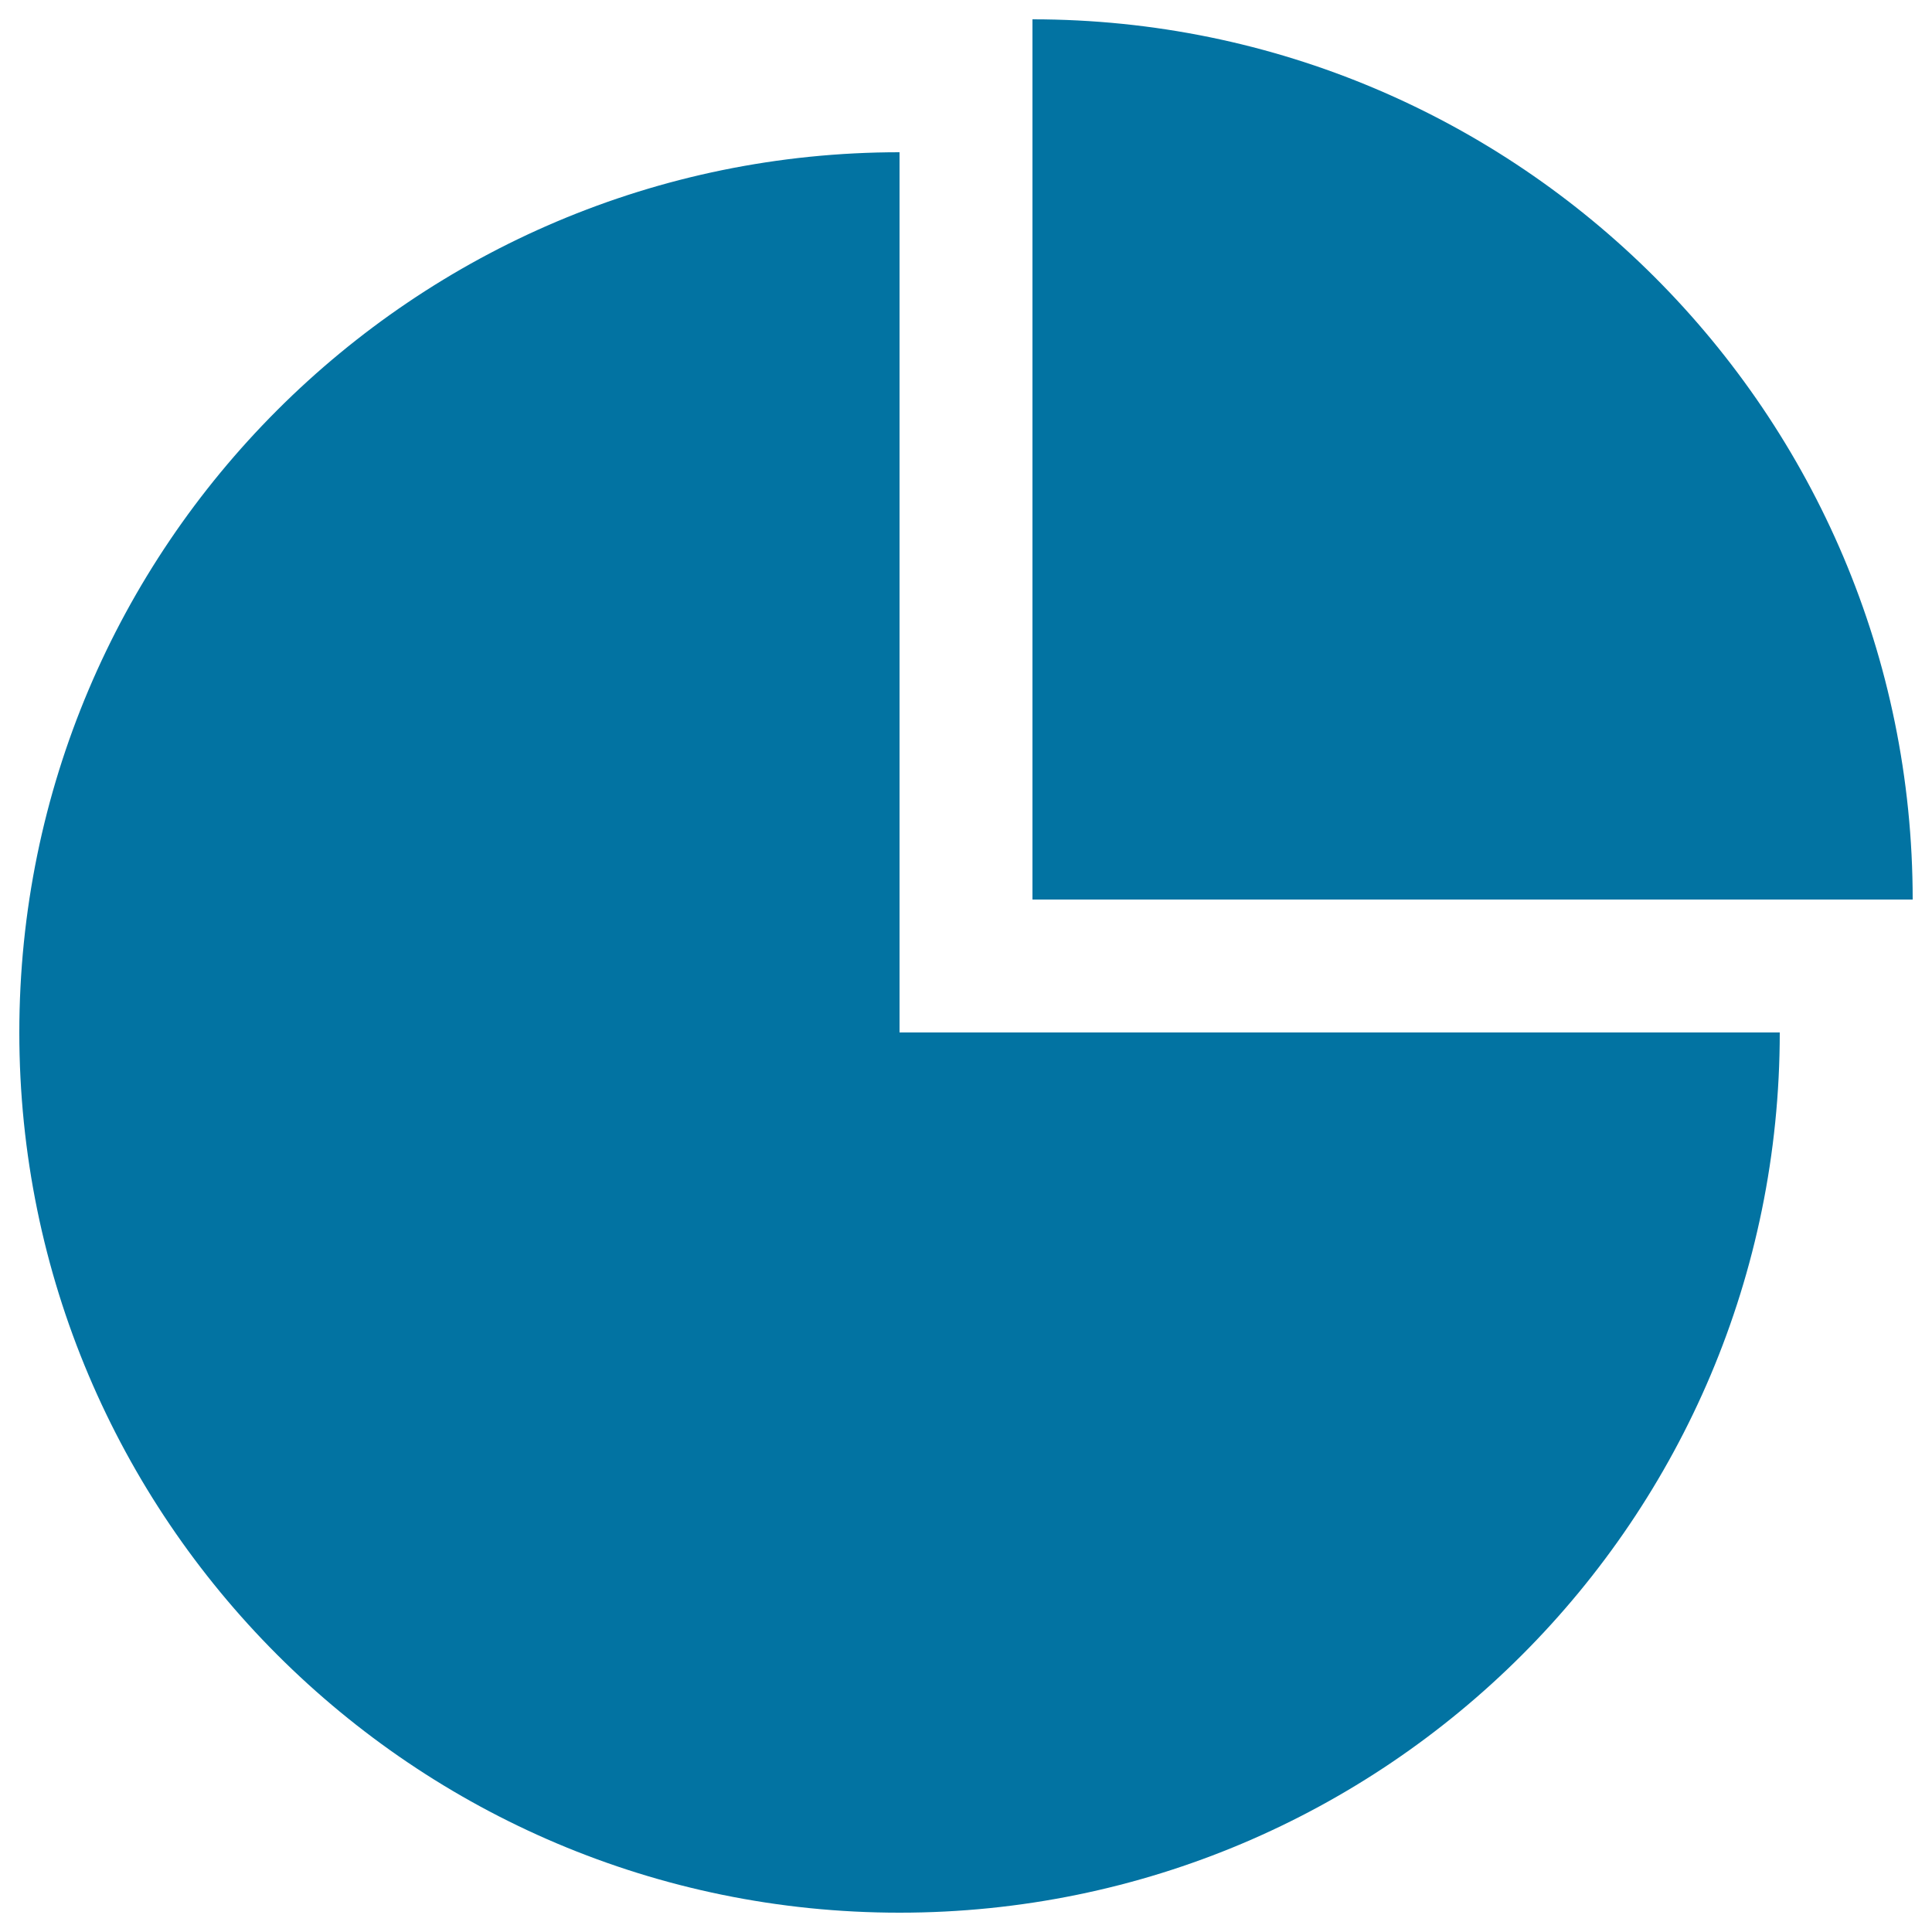 <svg xmlns="http://www.w3.org/2000/svg" viewBox="0 0 1000 1000" style="fill:#0273a2">
<title>Wipe Cache Partition SVG icon</title>
<path d="M465.6,78.8C214.1,78.8,10,282.9,10,534.4C10,785.9,214.1,990,465.6,990c251.8,0,455.6-204,455.6-455.6H465.6V78.8L465.6,78.8z M534.4,10v455.6H990C990,214.1,785.9,10,534.4,10z"/>
</svg>